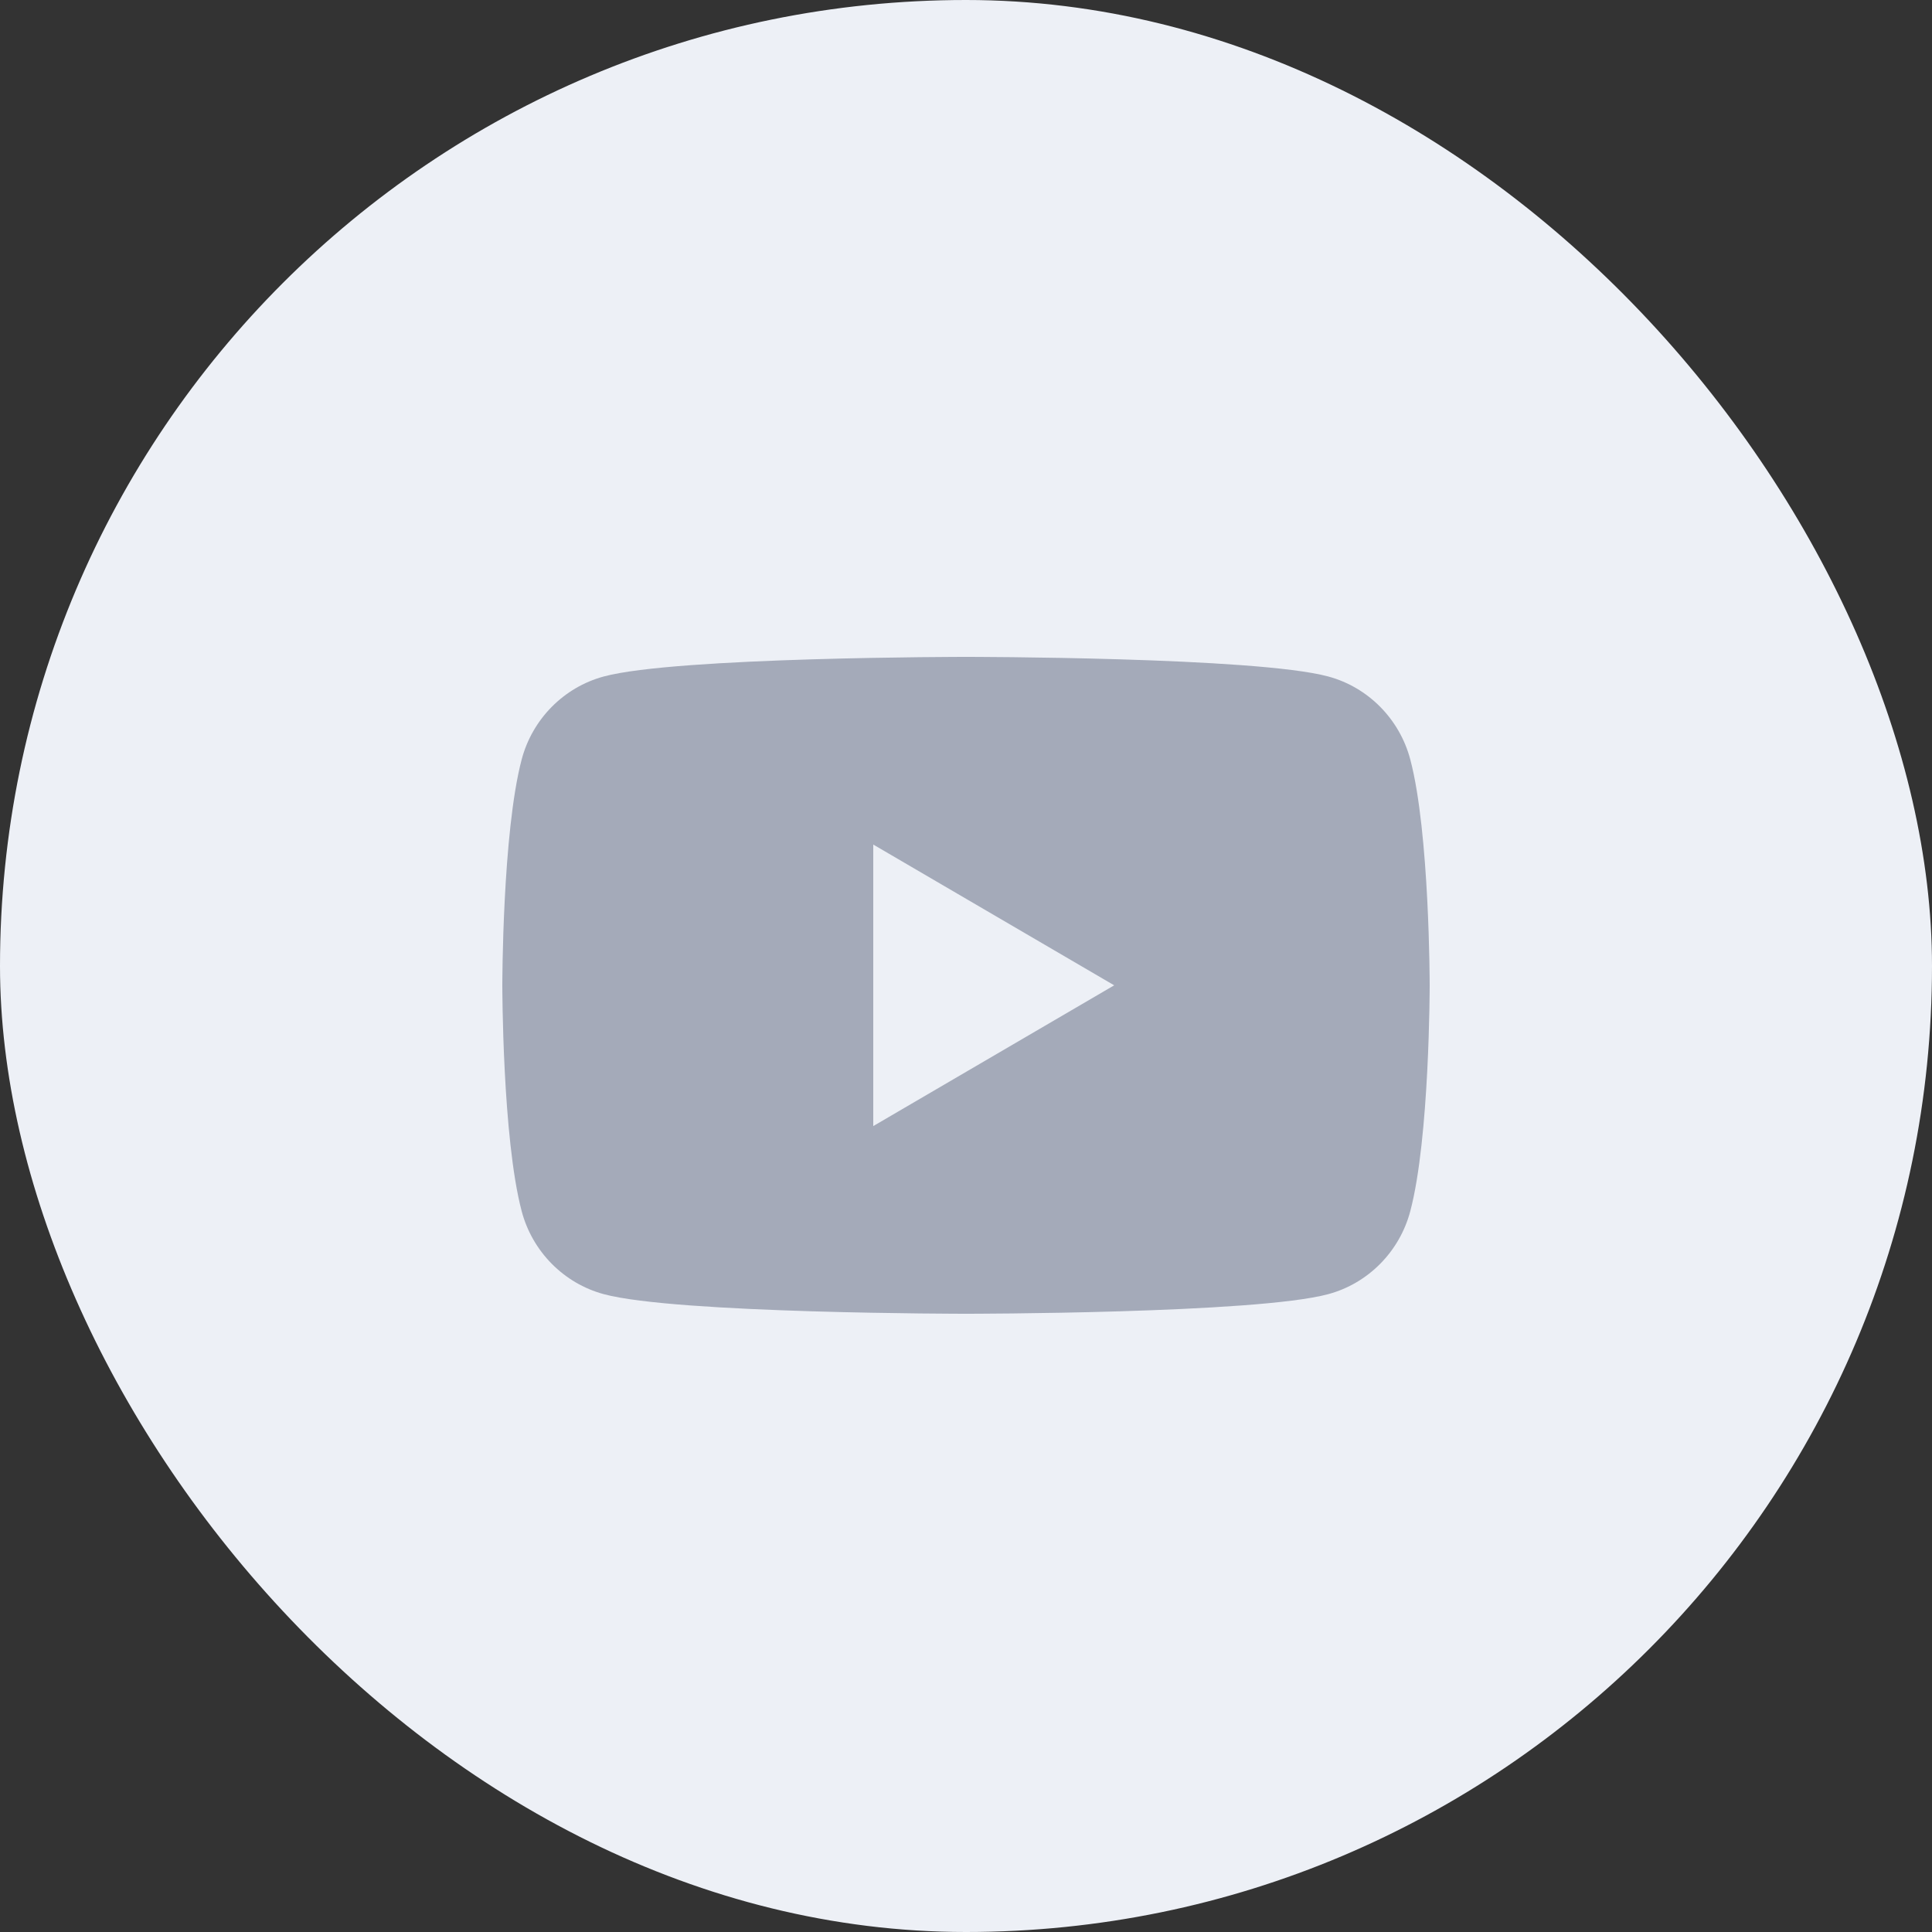<svg width="50" height="50" viewBox="0 0 50 50" fill="none" xmlns="http://www.w3.org/2000/svg">
<rect x="0" y="0" width="50" height="50" fill="#333333" stroke="none"/>
<rect width="50" height="50" rx="25" fill="#EDF0F6"/>
<g clip-path="url(#clip0_372_13048)">
<path d="M36.498 19.655C36.222 18.61 35.409 17.787 34.377 17.508C32.505 17 25 17 25 17C25 17 17.495 17 15.623 17.508C14.591 17.787 13.777 18.61 13.501 19.655C13 21.549 13 25.5 13 25.5C13 25.5 13 29.451 13.501 31.345C13.777 32.39 14.591 33.213 15.623 33.492C17.495 34 25 34 25 34C25 34 32.505 34 34.377 33.492C35.409 33.213 36.222 32.39 36.498 31.345C37 29.451 37 25.5 37 25.5C37 25.5 37 21.549 36.498 19.655ZM22.6 29.143V21.857L28.835 25.5L22.6 29.143Z" fill="#A4AAB9"/>
</g>
<defs>
<clipPath id="clip0_372_13048">
<rect width="24" height="17" fill="white" transform="translate(13 17)"/>
</clipPath>
</defs>
</svg>
